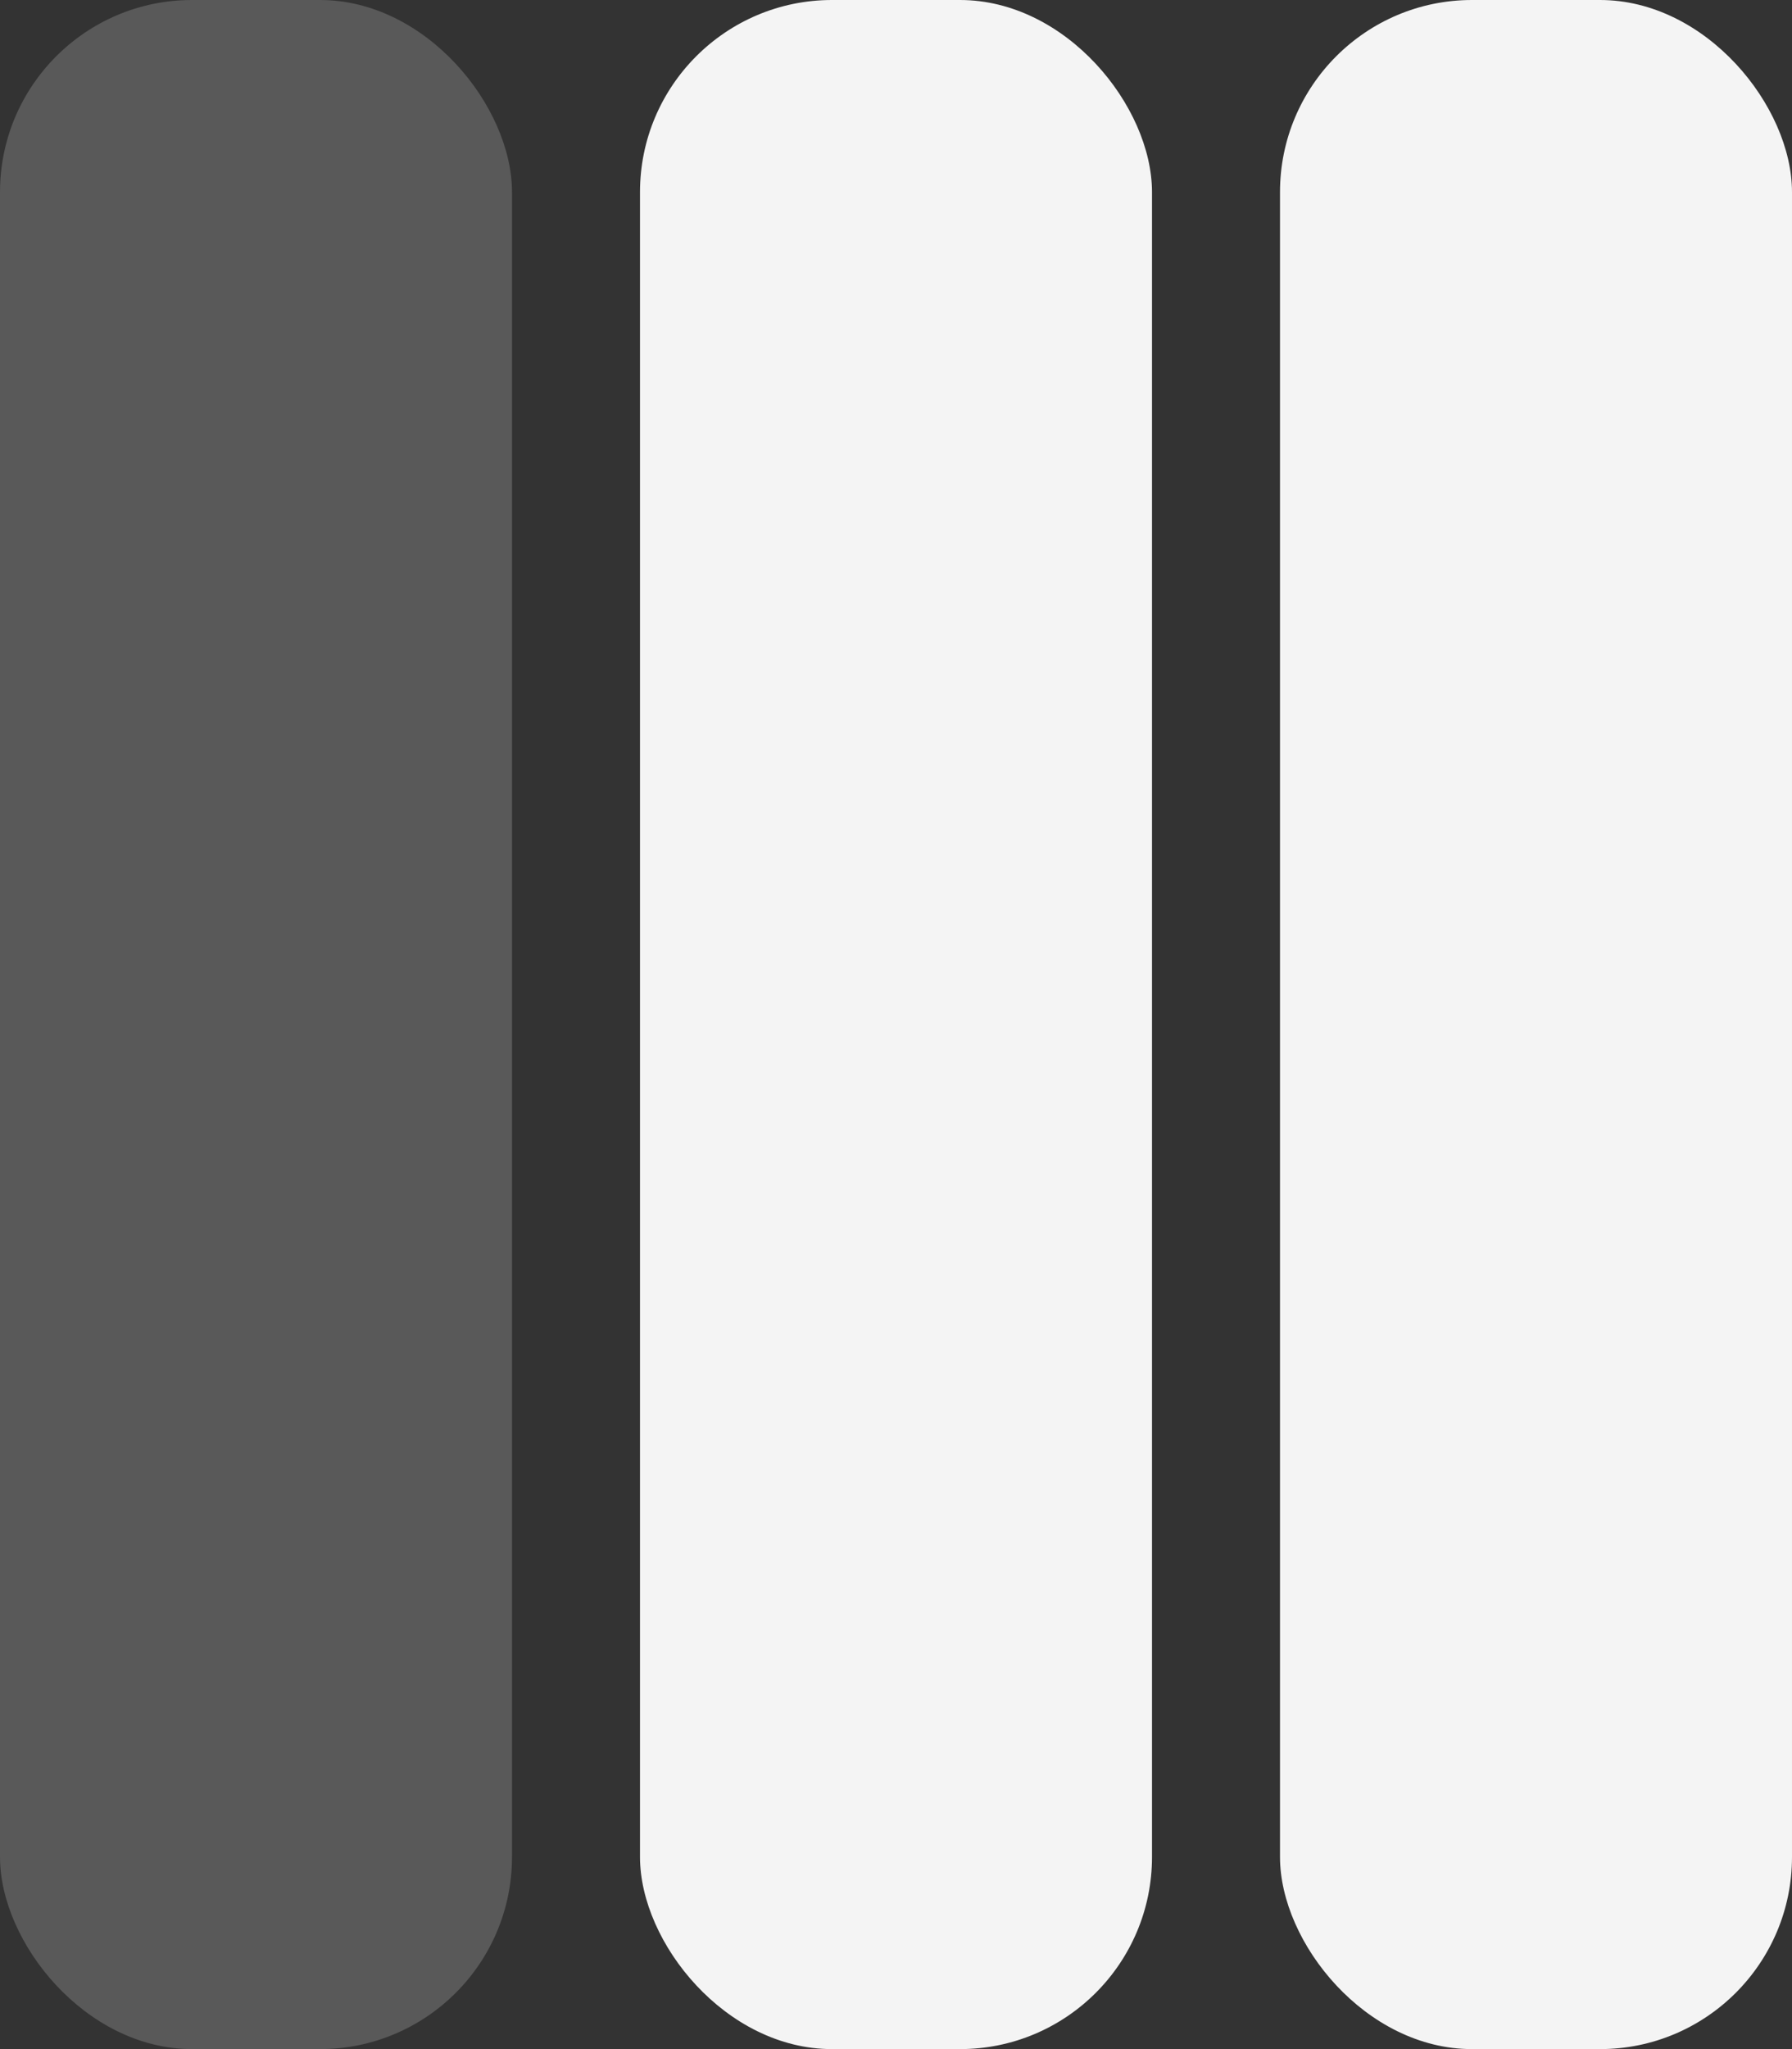 <?xml version="1.0" encoding="UTF-8"?> <svg xmlns="http://www.w3.org/2000/svg" width="14" height="16" viewBox="0 0 14 16" fill="none"><rect x="0" y="0" width="14" height="16" fill="#333333" stroke="none"/><rect opacity="0.2" width="4" height="16" rx="1.5" fill="#F4F4F4"></rect><rect x="5" width="4" height="16" rx="1.5" fill="#F4F4F4"></rect><rect x="10" width="4" height="16" rx="1.5" fill="#F4F4F4"></rect></svg> 